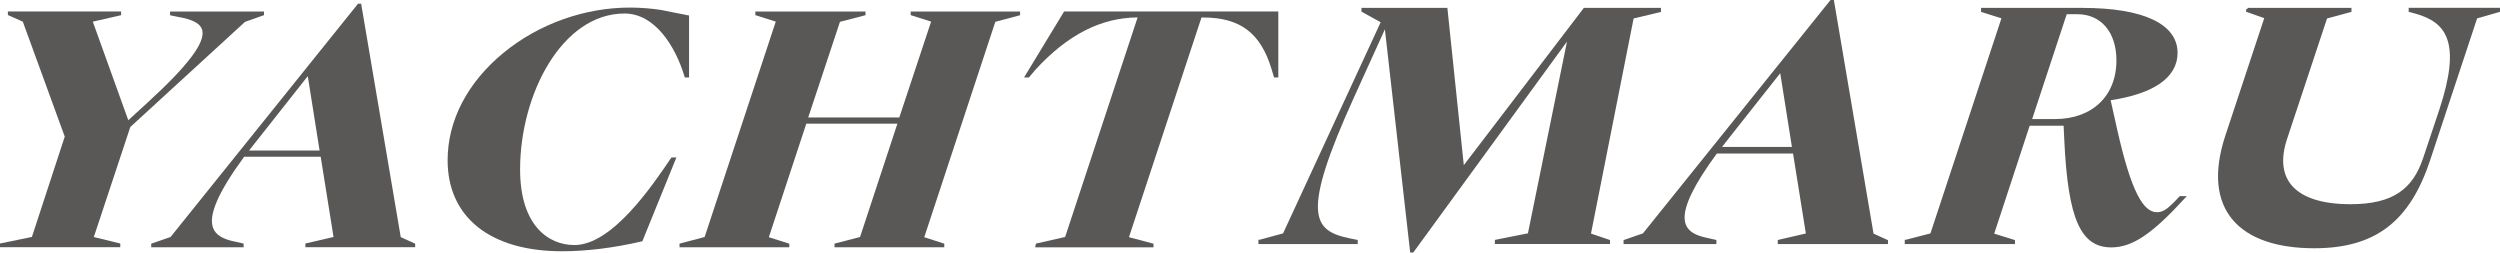 <?xml version="1.0" encoding="UTF-8"?>
<svg id="_레이어_2" data-name="레이어 2" xmlns="http://www.w3.org/2000/svg" viewBox="0 0 459.1 46.38">
  <defs>
    <style>
      .cls-1 {
        stroke: #595857;
        stroke-miterlimit: 10;
        stroke-width: .5px;
      }

      .cls-1, .cls-2 {
        fill: #595857;
      }

      .cls-2 {
        stroke-width: 0px;
      }
    </style>
  </defs>
  <g id="_레이어_1-2" data-name="레이어 1">
    <g>
      <g>
        <path class="cls-1" d="M231.37,44.27l4.43-1.2L253.87,3.98l-3.6-1.99v-.3h15.3l3.05,29.21h.07l22.3-29.21h13.78v.3l-4.99,1.2-7.9,39.87,3.53,1.2v.3h-20.64v-.3l6.03-1.2,7.41-36.37h-.07l-28.74,39.44h-.21l-4.71-41.55h-.07l-5.96,13.13c-9.77,21.5-7.83,24.87-.55,26.32l1.18.24v.3h-17.73v-.3Z"/>
        <path class="cls-1" d="M336.28.25h.28l7.27,42.82,2.63,1.2v.3h-19.74v-.3l5.19-1.2-2.42-15.12h-14.34c-8.73,11.86-6.86,15-1.52,16.02l1.32.3v.3h-16.55v-.3l3.46-1.2L336.28.25ZM329.36,27.23l-2.28-14.39-9.14,11.56-2.22,2.83h13.64Z"/>
        <path class="cls-1" d="M350.06,44.27l4.64-1.2,13.16-39.87-3.81-1.2v-.3h18.35c11.22,0,17.24,2.95,17.24,8.01,0,4.46-4.43,7.35-12.33,8.49v.06l1.25,5.6c2.56,11.32,4.78,15.36,7.55,15.36,1.32,0,2.29-.78,4.29-2.95h.62c-6.03,6.56-9.56,8.91-13.3,8.91-5.33,0-7.69-4.82-8.38-19.39l-.14-2.95h-6.65l-6.65,20.23,3.88,1.2v.3h-19.74v-.3ZM388.91,11.09c0-5.36-2.98-8.73-7.41-8.73h-2.15l-6.51,19.75h4.57c6.86,0,11.5-4.28,11.5-11.02Z"/>
        <path class="cls-1" d="M412.73,1.69h18.84v.3l-4.43,1.2-7.41,22.34c-2.49,7.65,1.73,12.22,11.91,12.22,7.97,0,11.64-2.89,13.57-8.61l2.98-8.91c4.15-12.53,1.32-16.38-4.71-18.01l-.9-.24v-.3h16.28v.3l-4.16,1.2-8.66,26.14c-3.67,11.08-9.83,16.02-21.05,16.02-13.5,0-20.57-6.87-16.07-20.42l7.2-21.74-3.39-1.2v-.3Z"/>
      </g>
      <g>
        <path class="cls-2" d="M44.99,4.02l3.49-1.24v-.66h-17.25v.68l1.35.28c2.79.48,4.19,1.21,4.54,2.39.66,2.26-2.51,6.49-9.98,13.33l-3.58,3.28L17.04,3.98l5.2-1.19v-.68H1.45v.65l2.74,1.22,7.7,21.11-6.03,18.42-5.87,1.21v.68h22.1v-.68l-4.86-1.19,6.7-20.21L44.99,4.02Z"/>
        <path class="cls-2" d="M66.35.85l-.03-.18h-.56L31.32,43.52l-3.55,1.23v.66h16.97v-.68l-1.49-.34c-2.31-.44-3.62-1.24-4.11-2.5-.92-2.34.95-6.63,5.7-13.11h14.05l2.36,14.74-5.17,1.2v.68h20.16v-.65l-2.65-1.21L66.35.85ZM58.69,27.65h-12.96l10.79-13.67,2.17,13.67Z"/>
        <polygon class="cls-2" points="167.24 2.78 170.99 3.97 165.15 21.57 148.42 21.57 154.25 4.01 158.94 2.79 158.94 2.12 138.71 2.12 138.71 2.78 142.46 3.97 129.4 43.52 124.79 44.74 124.79 45.41 144.95 45.41 144.95 44.75 141.19 43.56 148.07 22.71 164.8 22.71 157.94 43.52 153.25 44.74 153.25 45.41 173.41 45.41 173.41 44.75 169.73 43.56 182.78 4.01 187.33 2.79 187.33 2.12 167.24 2.12 167.24 2.78"/>
        <path class="cls-2" d="M232.55,2.11h0s-35.06,0-35.06,0h0s-2.08,0-2.08,0l-7.35,12.11h.89l1.23-1.45c5.87-6.38,11.98-9.51,18.68-9.57h.05l-13.31,40.32-5.35,1.21-.16.69h21.74v-.67l-4.51-1.19,13.32-40.35h.26c6.83,0,10.61,2.84,12.61,9.49l.46,1.53h.78V2.11h-2.22Z"/>
        <path class="cls-2" d="M121.29,1.81h0c-1.59-.23-3.48-.42-5.64-.42-8.29,0-16.72,3.01-23.14,8.27-6.65,5.44-10.31,12.46-10.31,19.77,0,10.46,7.84,16.71,20.99,16.71,4.54,0,9.47-.61,14.66-1.81l.11-.02,6.25-15.39h-.91l-.06.09c-3.52,5.19-10.83,15.99-17.76,15.99-4.82,0-9.97-3.65-9.97-13.88,0-13.83,7.71-28.64,19.18-28.64,5.57,0,9.34,5.99,11.02,11.59l.05.15h.78V2.85l-5.24-1.04Z"/>
      </g>
    </g>
  </g>
</svg>